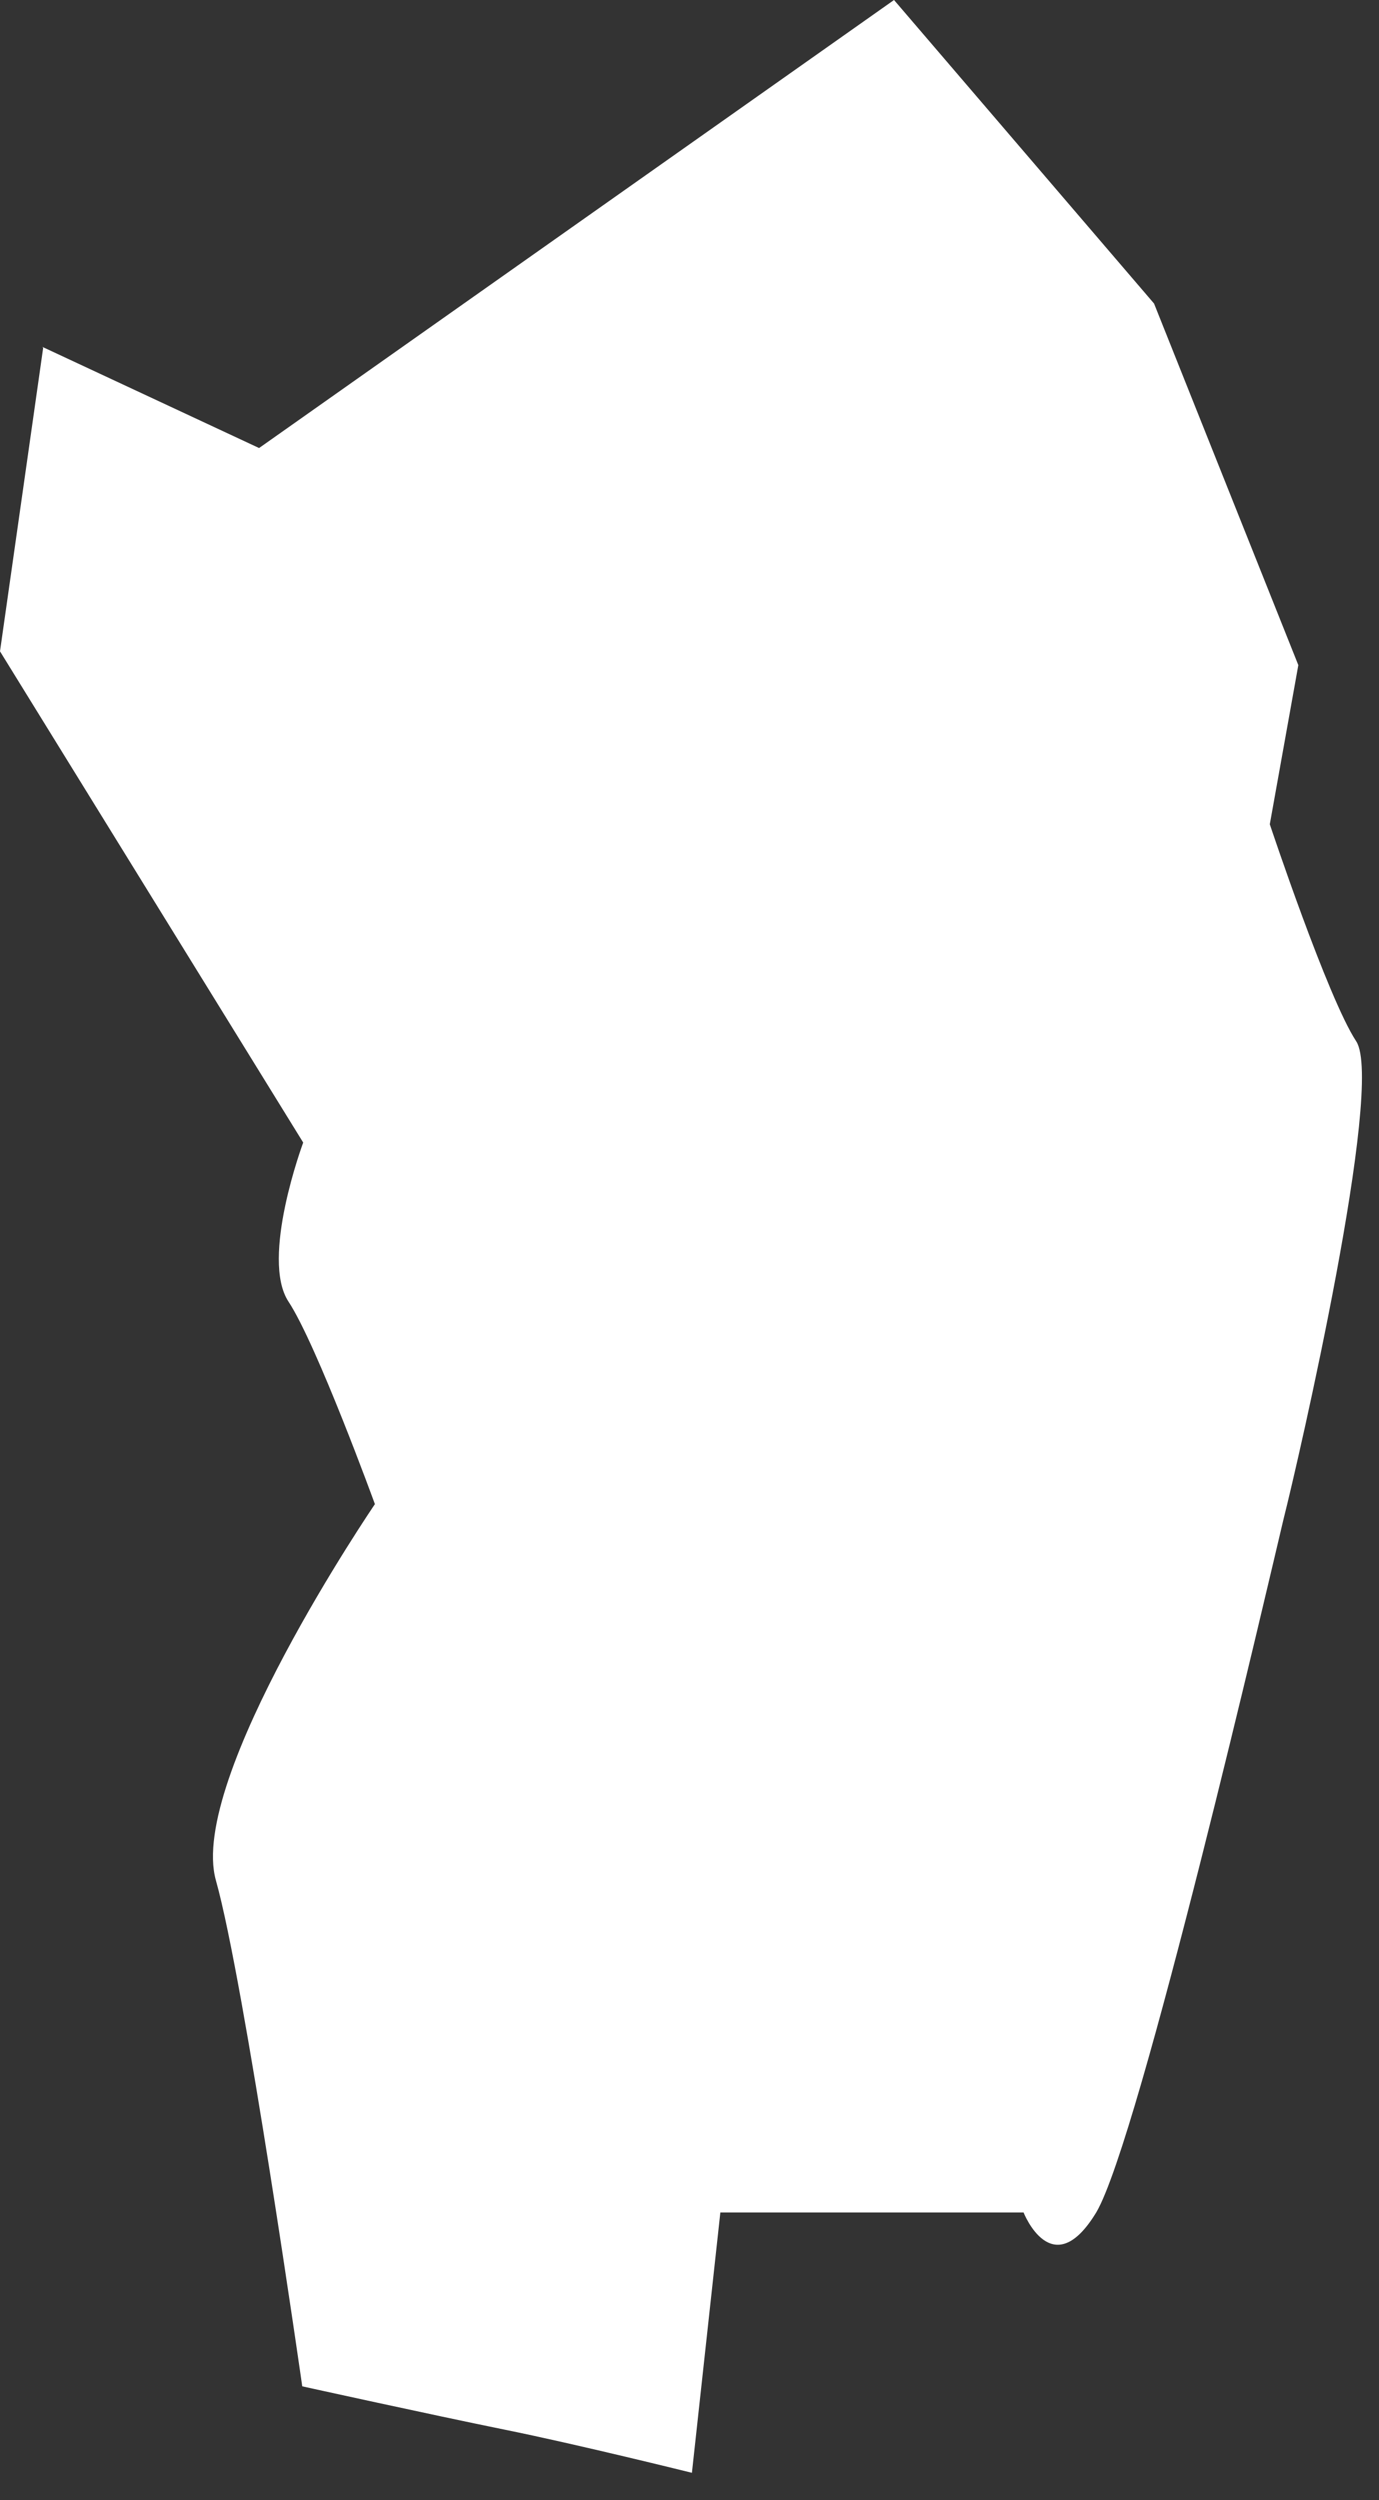 <?xml version="1.0" encoding="utf-8"?>
<svg xmlns="http://www.w3.org/2000/svg" fill="none" height="100%" overflow="visible" preserveAspectRatio="none" style="display: block;" viewBox="0 0 16 29" width="100%">
<rect x="0" y="0" width="16" height="29" fill="#333333" stroke="none"/>
<path d="M0.501 4.034L0 7.555L3.518 13.253C3.518 13.253 3.017 14.598 3.348 15.099C3.678 15.601 4.35 17.447 4.35 17.447C4.35 17.447 2.175 20.637 2.505 21.811C2.836 22.985 3.507 27.68 3.507 27.68C3.507 27.68 5.011 28.011 5.853 28.182C6.695 28.352 8.028 28.683 8.028 28.683L8.358 25.663H11.876C11.876 25.663 12.207 26.506 12.719 25.663C13.22 24.82 14.733 18.29 14.893 17.618C15.064 16.945 16.066 12.592 15.736 12.079C15.405 11.578 14.733 9.561 14.733 9.561L15.064 7.715L13.39 3.521L10.373 0L3.006 5.197L0.49 4.023L0.501 4.034Z" fill="white" id="Vector"/>
</svg>